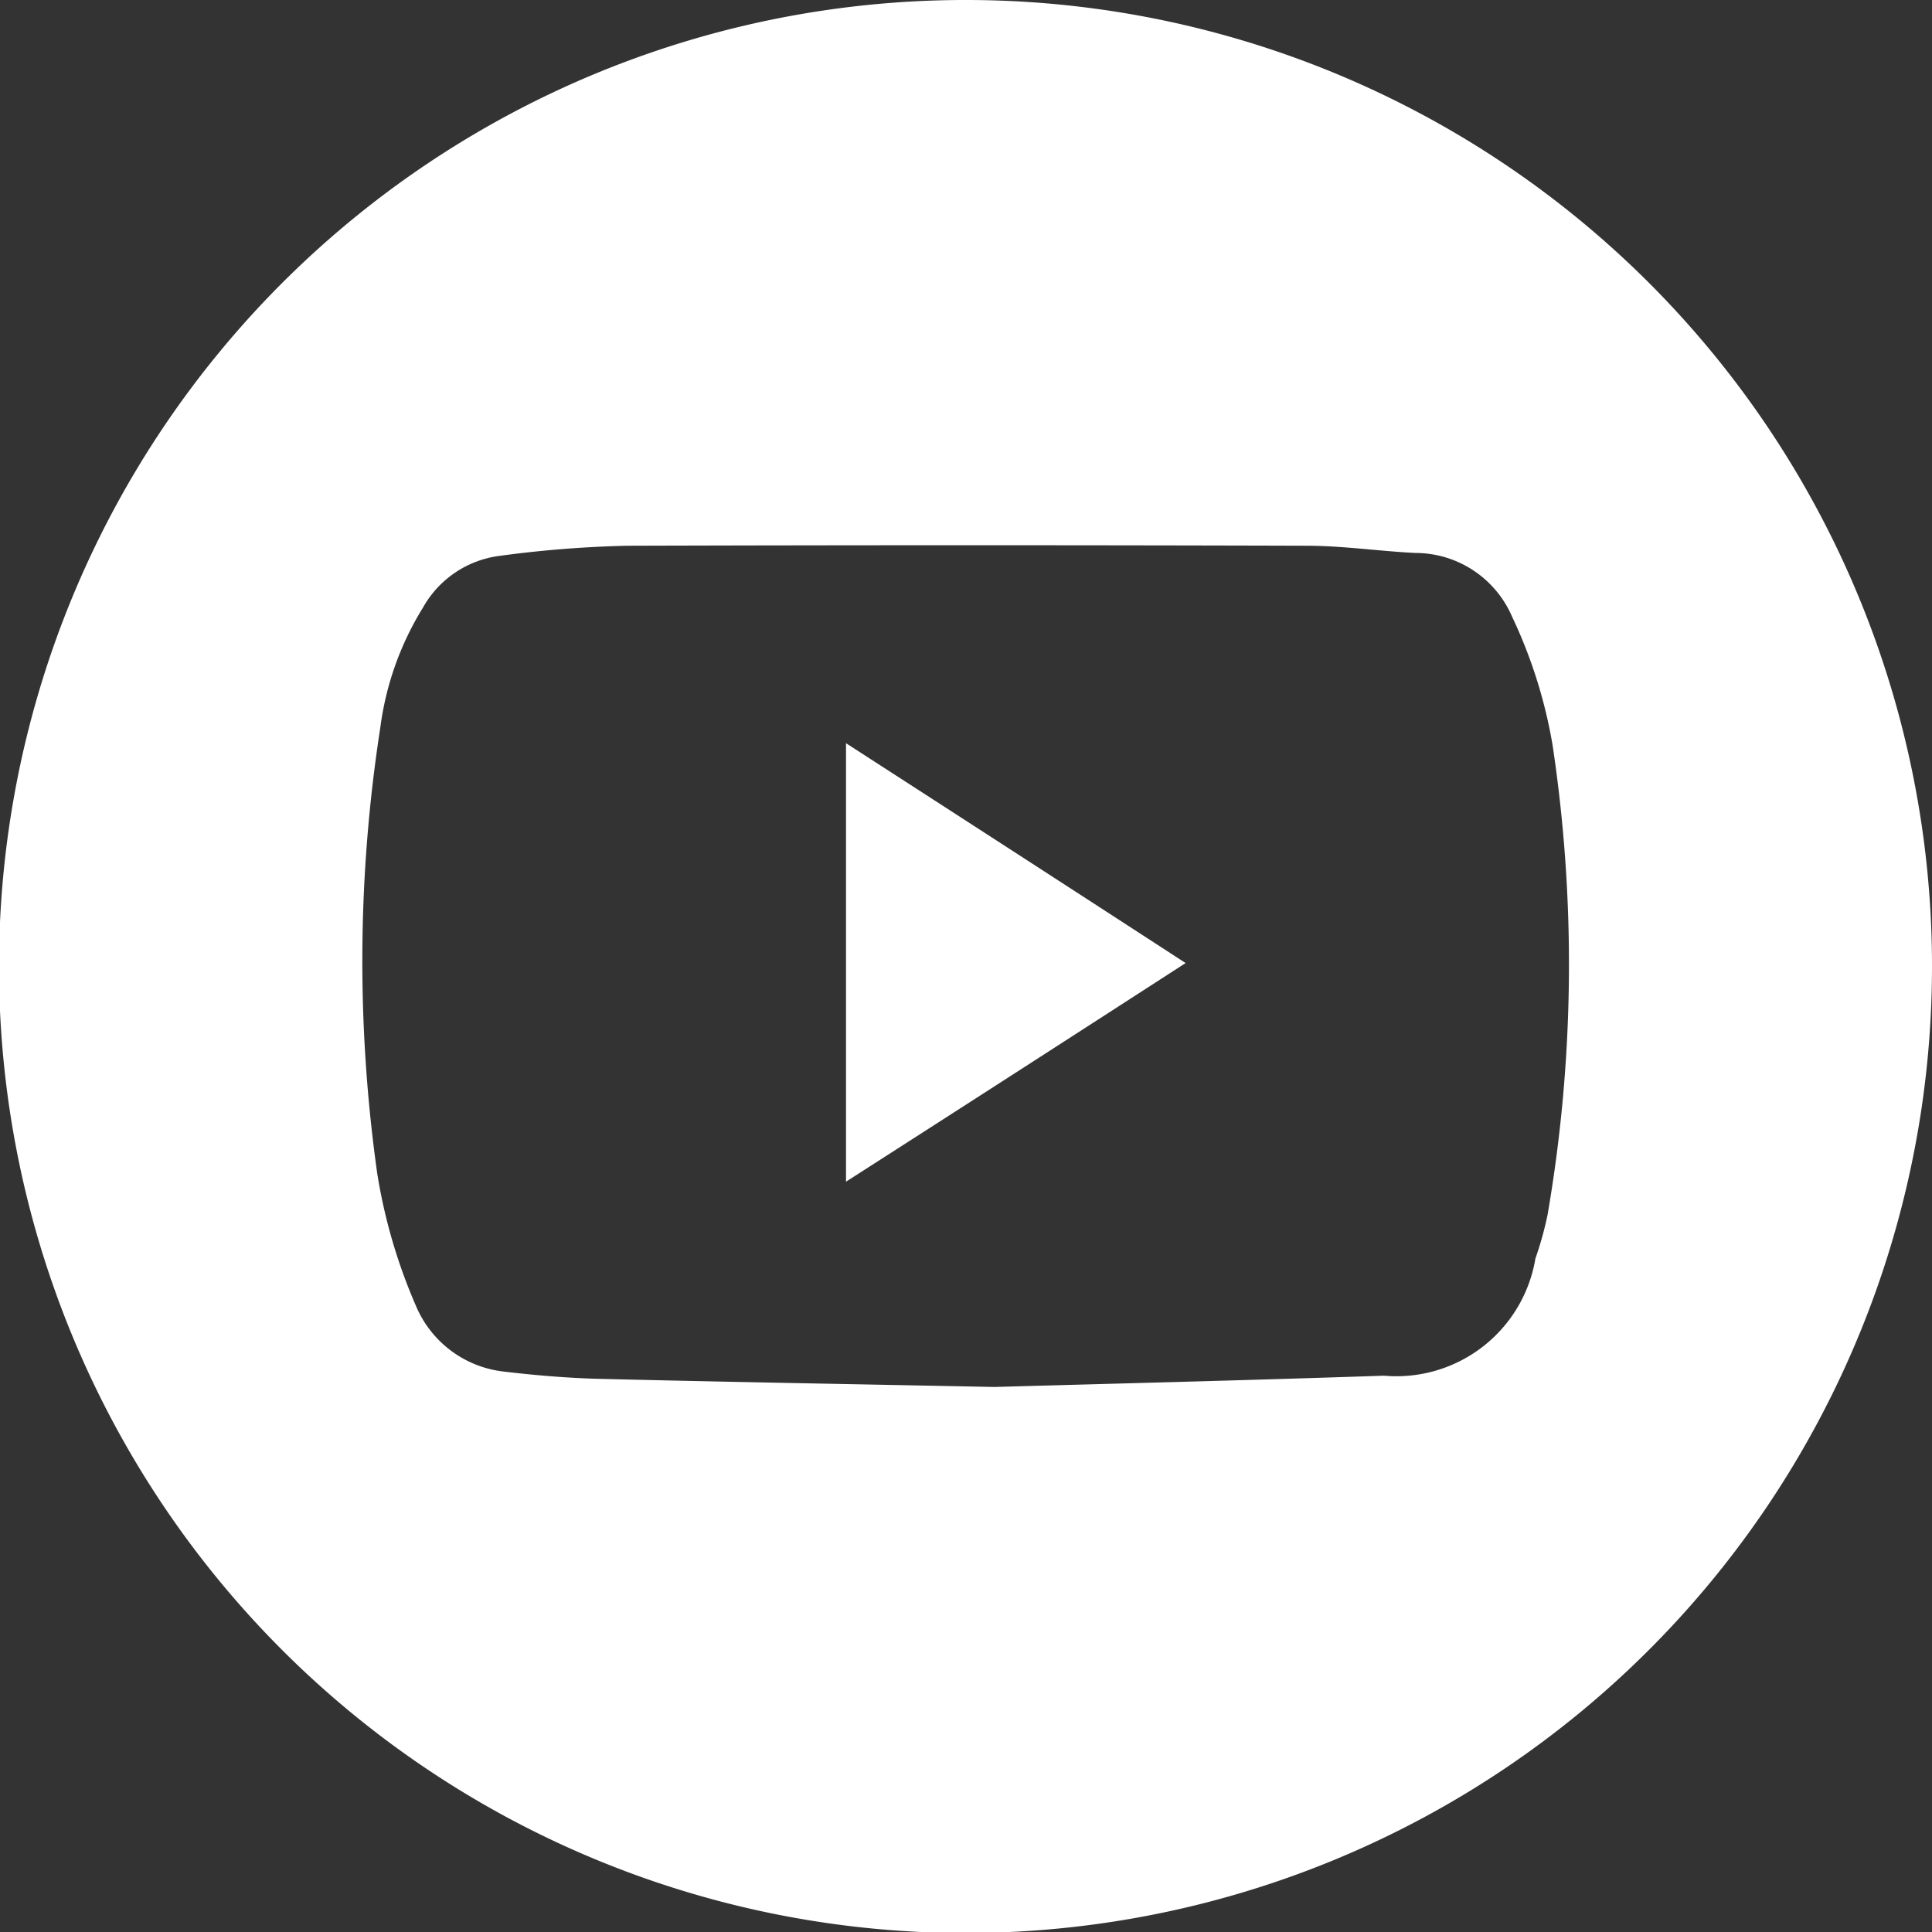 <svg xmlns="http://www.w3.org/2000/svg" width="19" height="19" viewBox="0 0 19 19">
  <rect x="0" y="0" width="19" height="19" fill="#333333" stroke="none"/>
  <defs>
    <style>
      .cls-1 {
        fill: #fff;
        fill-rule: evenodd;
      }
    </style>
  </defs>
  <path id="social-youtube" class="cls-1" d="M1533,16.5a9.505,9.505,0,1,1-9.5-9.5A9.5,9.5,0,0,1,1533,16.5Zm-10.68-2.191c1.12,0.723,2.21,1.428,3.34,2.162-1.12.724-2.21,1.426-3.34,2.15V14.31Zm6.95,0.027a4.819,4.819,0,0,0-.4-1.272,1.036,1.036,0,0,0-.95-0.626c-0.36-.018-0.71-0.07-1.06-0.071q-3.345-.01-6.69,0a11.14,11.14,0,0,0-1.26.1,1.009,1.009,0,0,0-.75.508,2.964,2.964,0,0,0-.42,1.181,14.984,14.984,0,0,0-.03,4.385,5.38,5.38,0,0,0,.38,1.3,1.066,1.066,0,0,0,.86.647c0.31,0.037.63,0.064,0.94,0.072,1.22,0.03,2.44.051,3.89,0.08,1.13-.032,2.48-0.065,3.83-0.111a1.386,1.386,0,0,0,1.49-1.153,3.322,3.322,0,0,0,.12-0.433A14.513,14.513,0,0,0,1529.27,14.337Z" transform="translate(-1514 -7)"/>
</svg>
